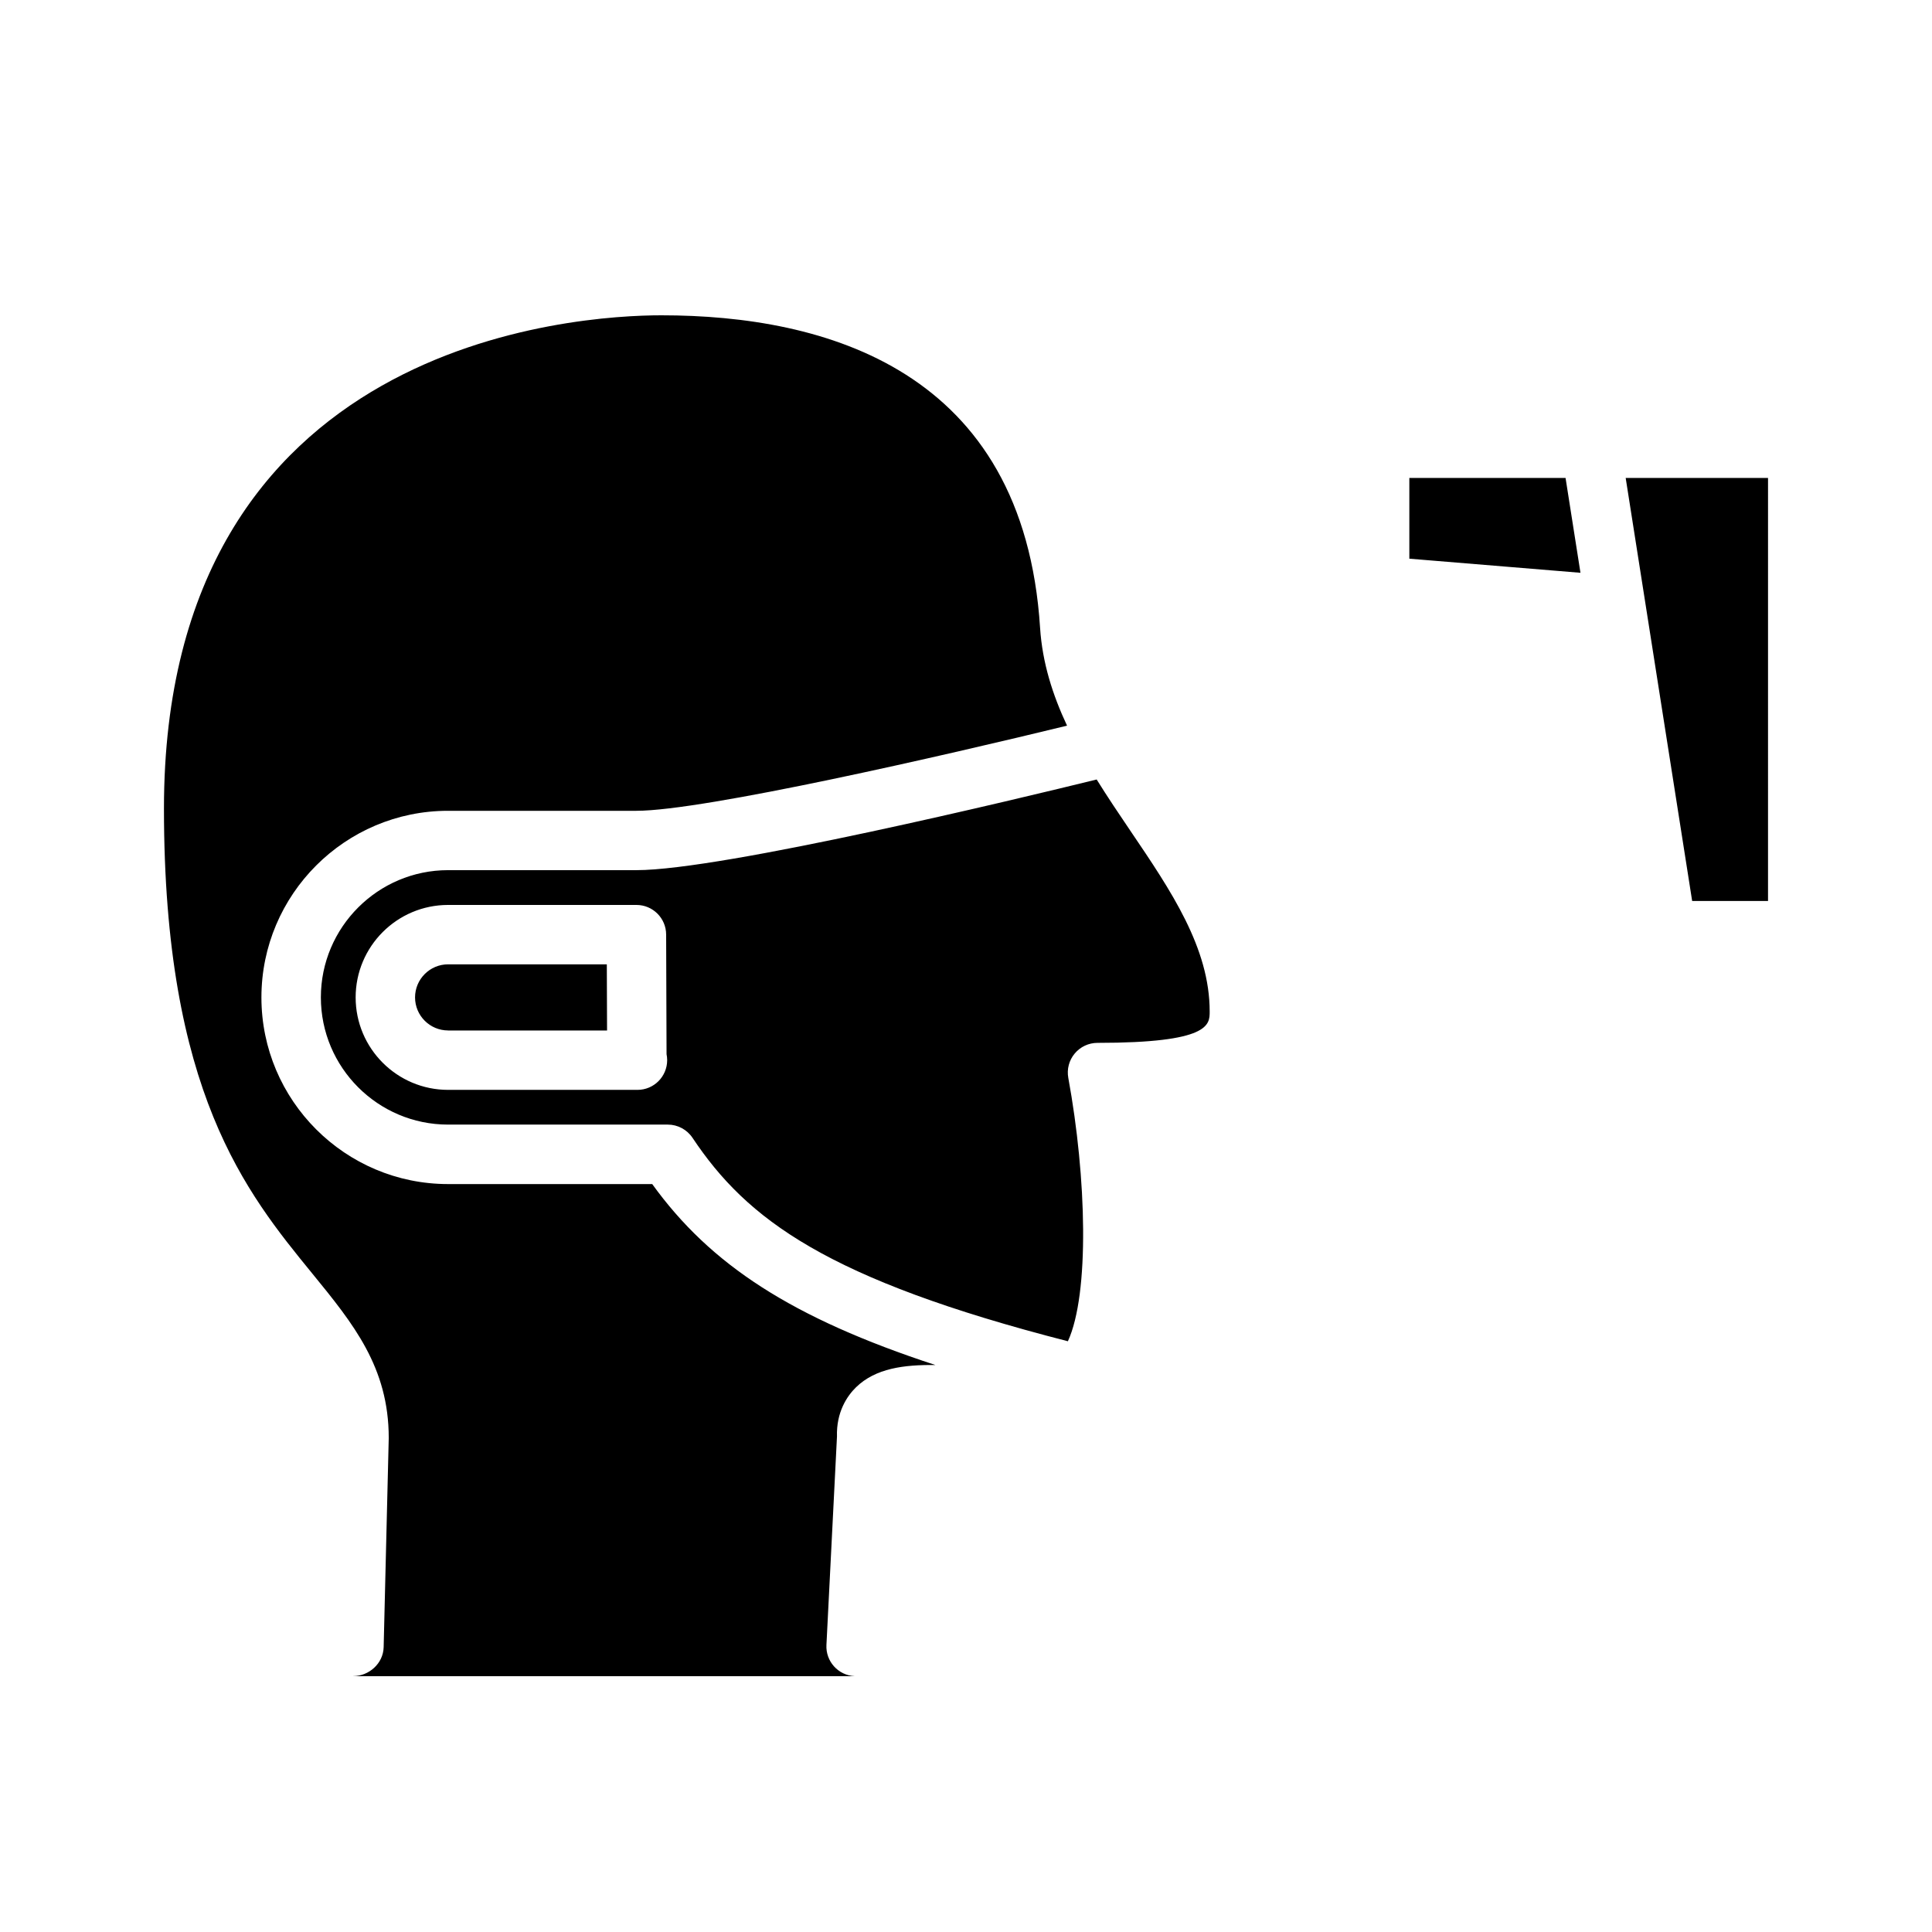<?xml version="1.0" encoding="UTF-8"?>
<!-- Uploaded to: SVG Repo, www.svgrepo.com, Generator: SVG Repo Mixer Tools -->
<svg fill="#000000" width="800px" height="800px" version="1.1" viewBox="144 144 512 512" xmlns="http://www.w3.org/2000/svg">
 <path d="m443.53 364.12c-3.016-4.449-6.047-8.957-8.902-13.547-20.309 4.992-99.211 24.027-121.97 24.027h-49.91c-18.586 0-33.715 15.129-33.715 33.715s15.121 33.715 33.715 33.715h58.223c2.629 0 5.086 1.316 6.551 3.504 14.43 21.641 35.613 37.52 99.48 53.914 5.769-12.594 4.953-43.383 0.109-69.793-0.426-2.297 0.195-4.668 1.691-6.453 1.496-1.801 3.707-2.832 6.047-2.832 29.727 0 29.727-4.777 29.727-8.281 0.012-16.898-10.215-31.988-21.047-47.969zm-130.6 68.707c-0.055 0-0.102-0.008-0.156 0h-50.02c-13.516 0-24.504-10.988-24.504-24.504 0-13.516 10.988-24.504 24.504-24.504h49.91c4.336 0 7.856 3.504 7.871 7.84l0.109 31.699c0.102 0.512 0.164 1.055 0.164 1.598-0.008 4.352-3.523 7.871-7.879 7.871zm-75.32 155.37c4.164-0.023 7.957-3.336 8.062-7.684l1.348-55.426c0-18.766-9.398-30.285-20.277-43.609-17.512-21.445-39.293-48.148-39.293-123.21 0-124.42 109.82-130.71 131.83-130.71 43.367 0 95.977 14.367 100.35 82.805 0.598 9.289 3.344 17.832 7.148 25.945-32.18 7.84-96.234 22.562-114.13 22.562h-49.91c-27.27 0-49.461 22.184-49.461 49.461 0 27.277 22.184 49.461 49.461 49.461h54.105c15.43 21.402 37.062 35.512 75.059 47.957-8.367-0.109-15.863 0.867-21.027 5.871-2.418 2.356-5.266 6.629-5.07 13.082l-2.793 55.238c-0.219 4.344 3.117 8.039 7.461 8.266 0.141 0.008 0.277 0.008 0.41 0.008h-133.28zm279.88-296.14v-21.398h41.398l3.953 25.137zm95.055 90.715h-20.105l-17.617-112.11h37.723zm-349.79 34.309c-4.832 0-8.762-3.93-8.762-8.762 0-4.832 3.938-8.762 8.762-8.762h42.059l0.062 17.531h-42.121z"/>
</svg>